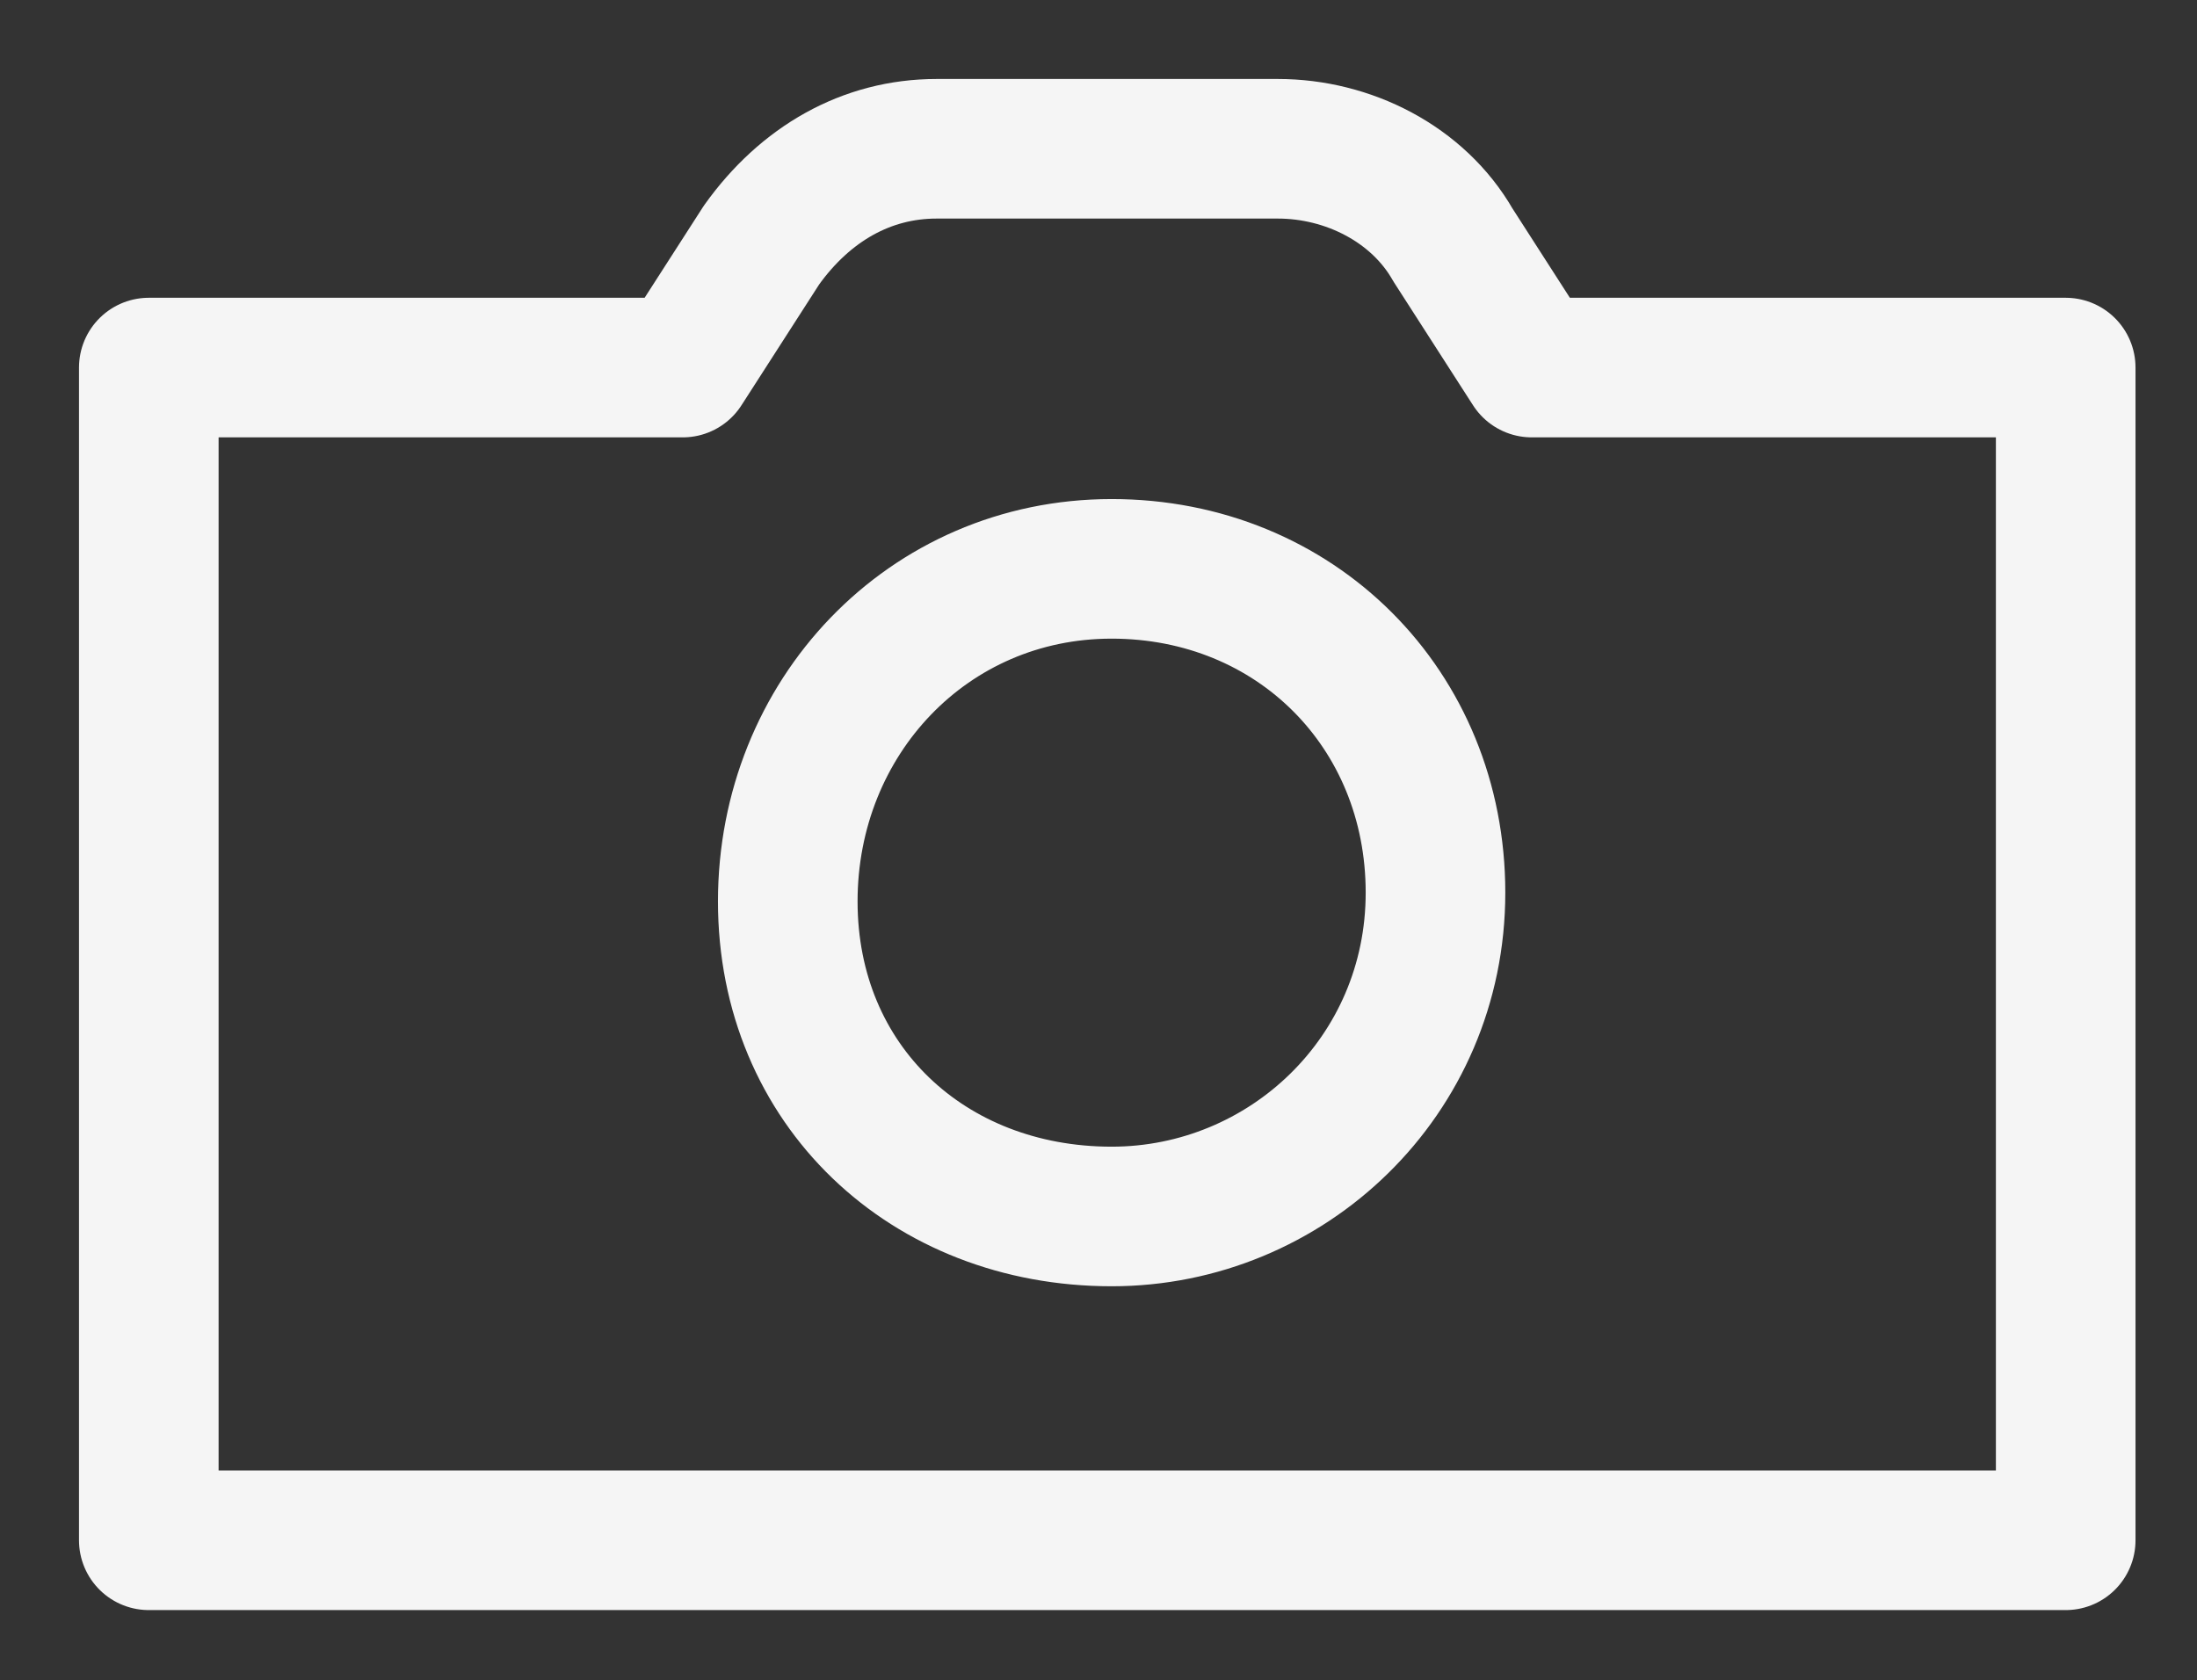 <?xml version="1.0" encoding="utf-8"?>
<!-- Generator: Adobe Illustrator 24.2.1, SVG Export Plug-In . SVG Version: 6.00 Build 0)  -->
<svg version="1.1" id="Layer_1" xmlns="http://www.w3.org/2000/svg" xmlns:xlink="http://www.w3.org/1999/xlink" x="0px" y="0px"
	 viewBox="0 0 25.1 19.2" style="enable-background:new 0 0 25.1 19.2;" xml:space="preserve">
<rect x="0" y="0" width="25.1" height="19.2" fill="#333333" stroke="none"/>
<style type="text/css">
	.st0{fill:none;stroke:#F5F5F5;stroke-width:1.595;stroke-linecap:round;stroke-linejoin:round;}
	.st1{fill:none;stroke:#F5F5F5;stroke-width:1.595;}
</style>
<path class="st0" d="M7.8,4.2l0.9-1.4c0.5-0.7,1.2-1.1,2-1.1h3.9c0.8,0,1.6,0.4,2,1.1l0.9,1.4h6.1v13.4H1.7V4.2H7.8z"/>
<path class="st1" d="M12.7,13.9c2,0,3.7-1.6,3.7-3.7s-1.6-3.7-3.7-3.7S9,8.2,9,10.3S10.6,13.9,12.7,13.9z"/>
</svg>
